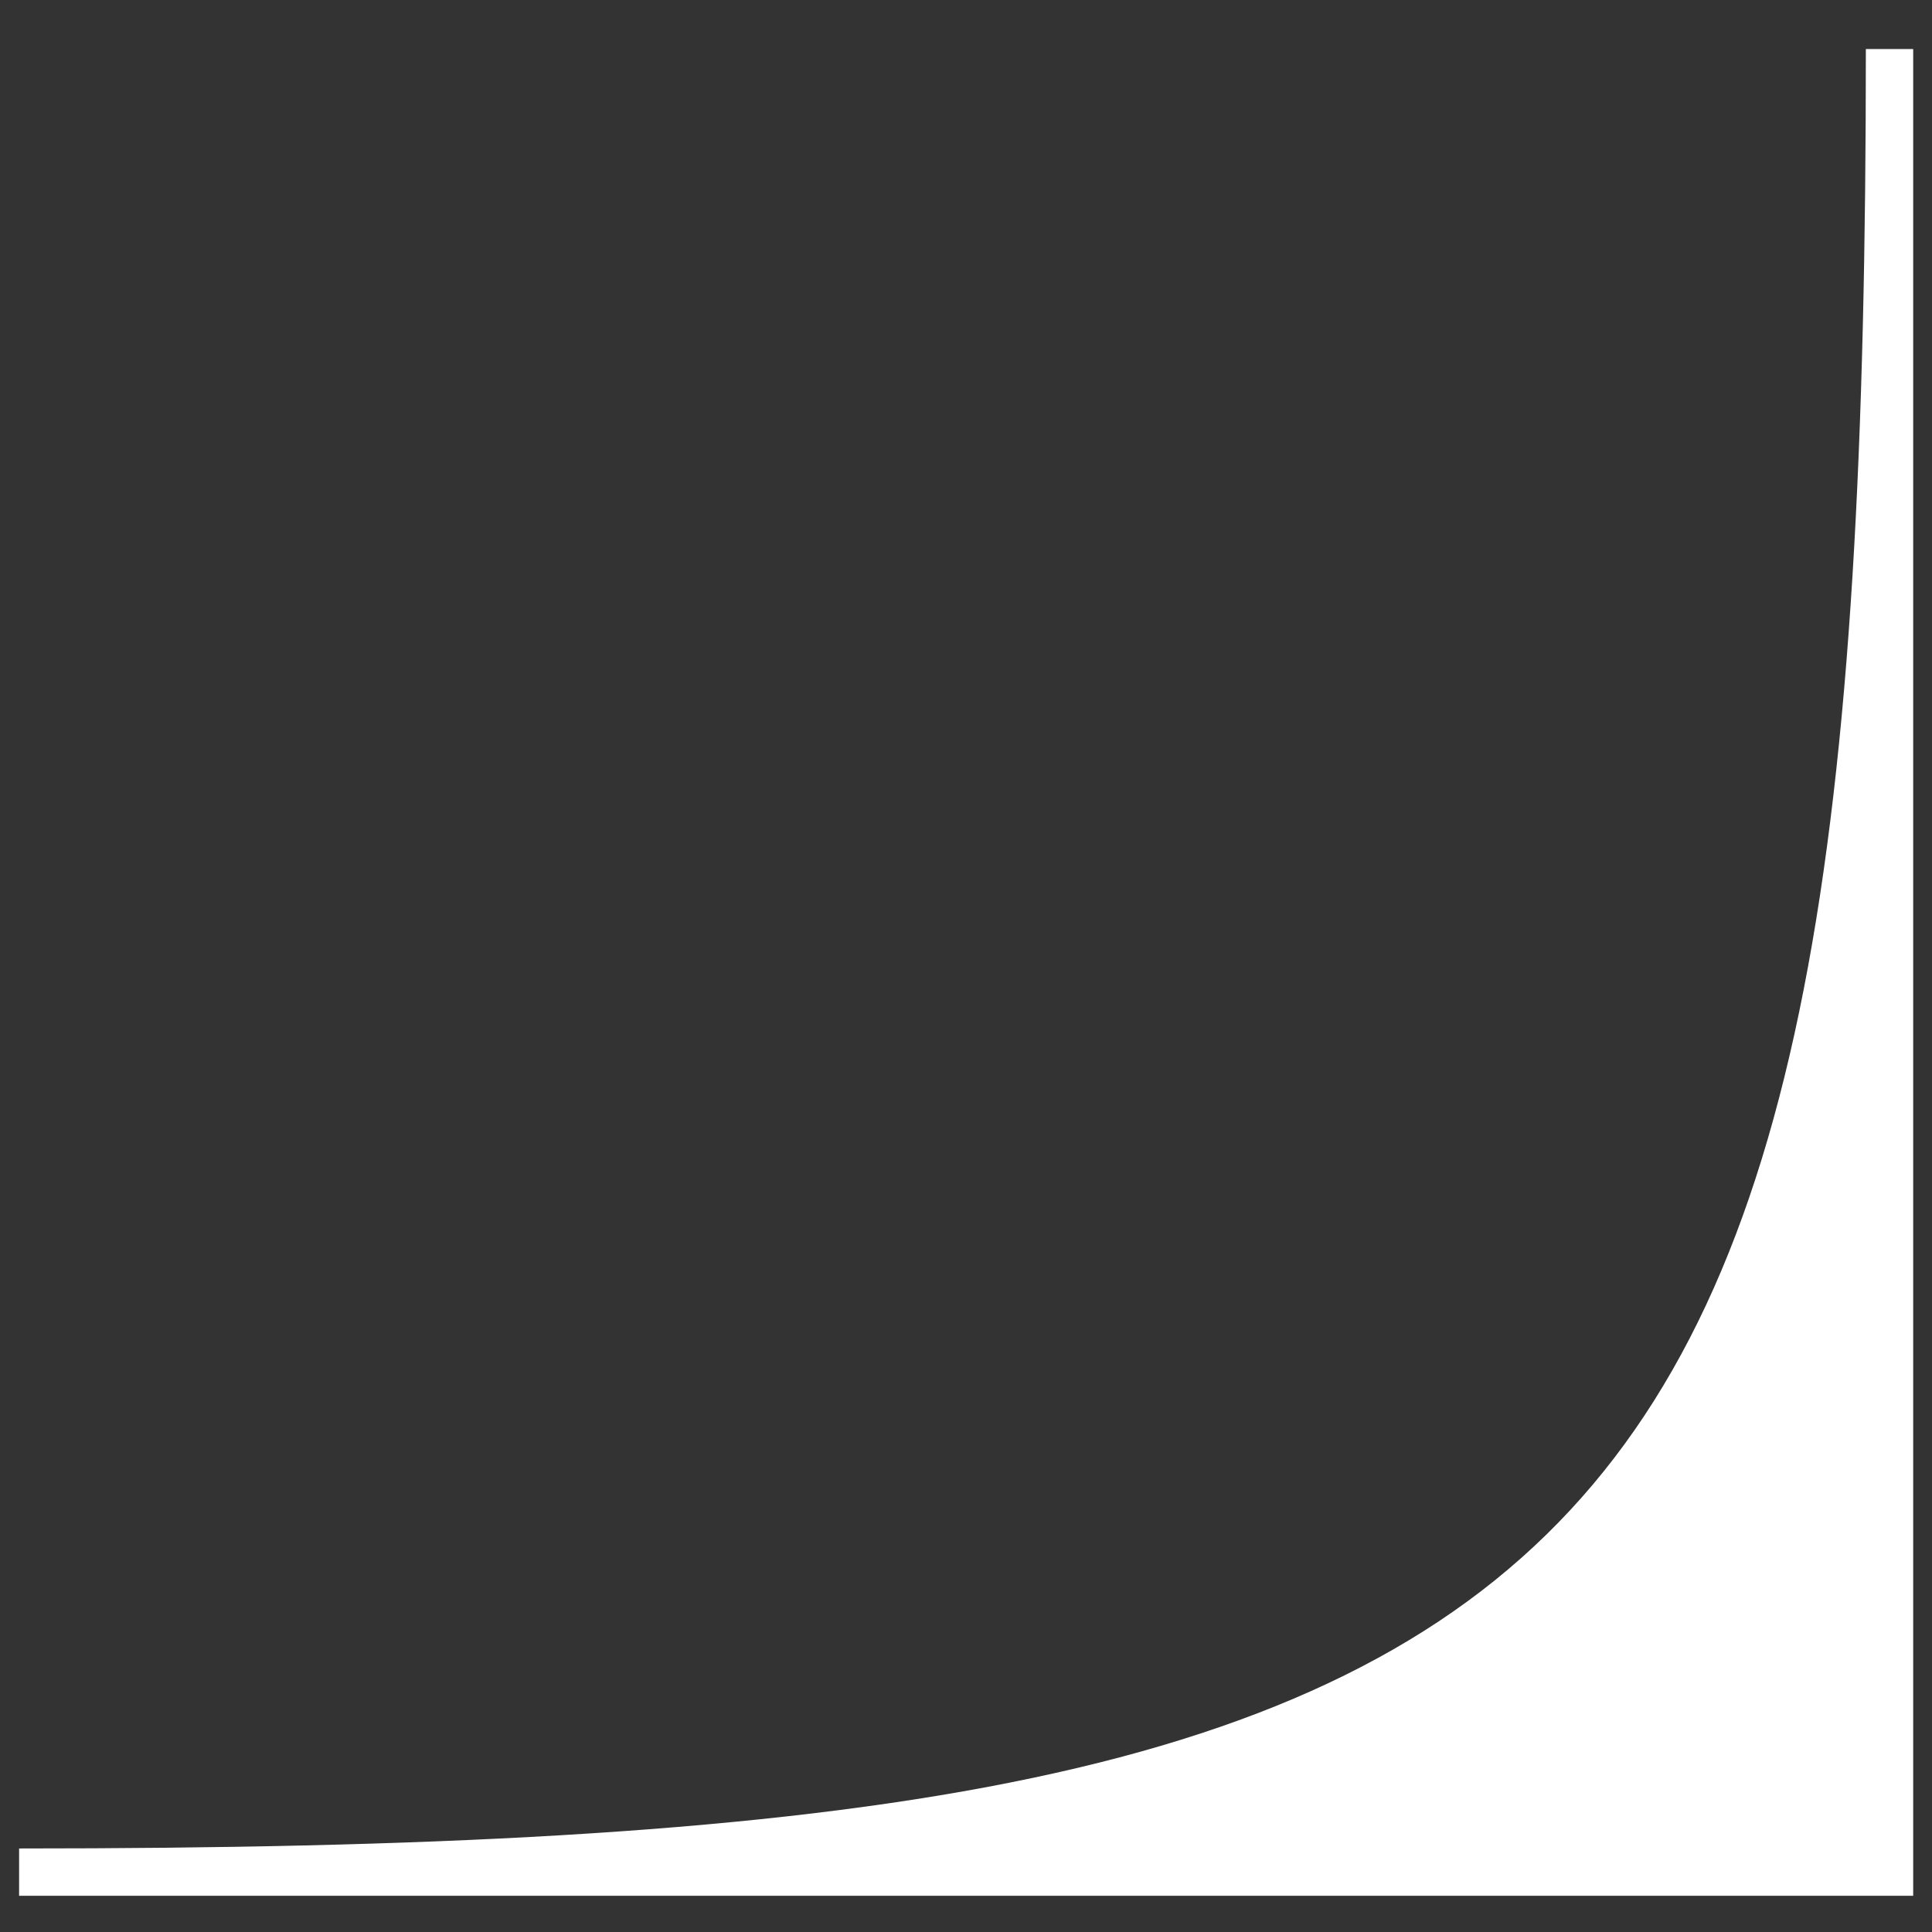 <?xml version="1.0" encoding="UTF-8"?> <svg xmlns="http://www.w3.org/2000/svg" width="34" height="34" viewBox="0 0 34 34" fill="none"><rect x="0" y="0" width="34" height="34" fill="#333333" stroke="none"/><g clip-path="url(#clip0_3056_1017)"><path d="M0.336 33.363V32.53C28.669 32.53 32.836 28.363 32.836 0.863H33.669V33.363H0.336Z" fill="white"></path></g><defs><clipPath id="clip0_3056_1017"><rect width="34" height="34" fill="white" transform="matrix(1 0 0 -1 0 34)"></rect></clipPath></defs></svg> 